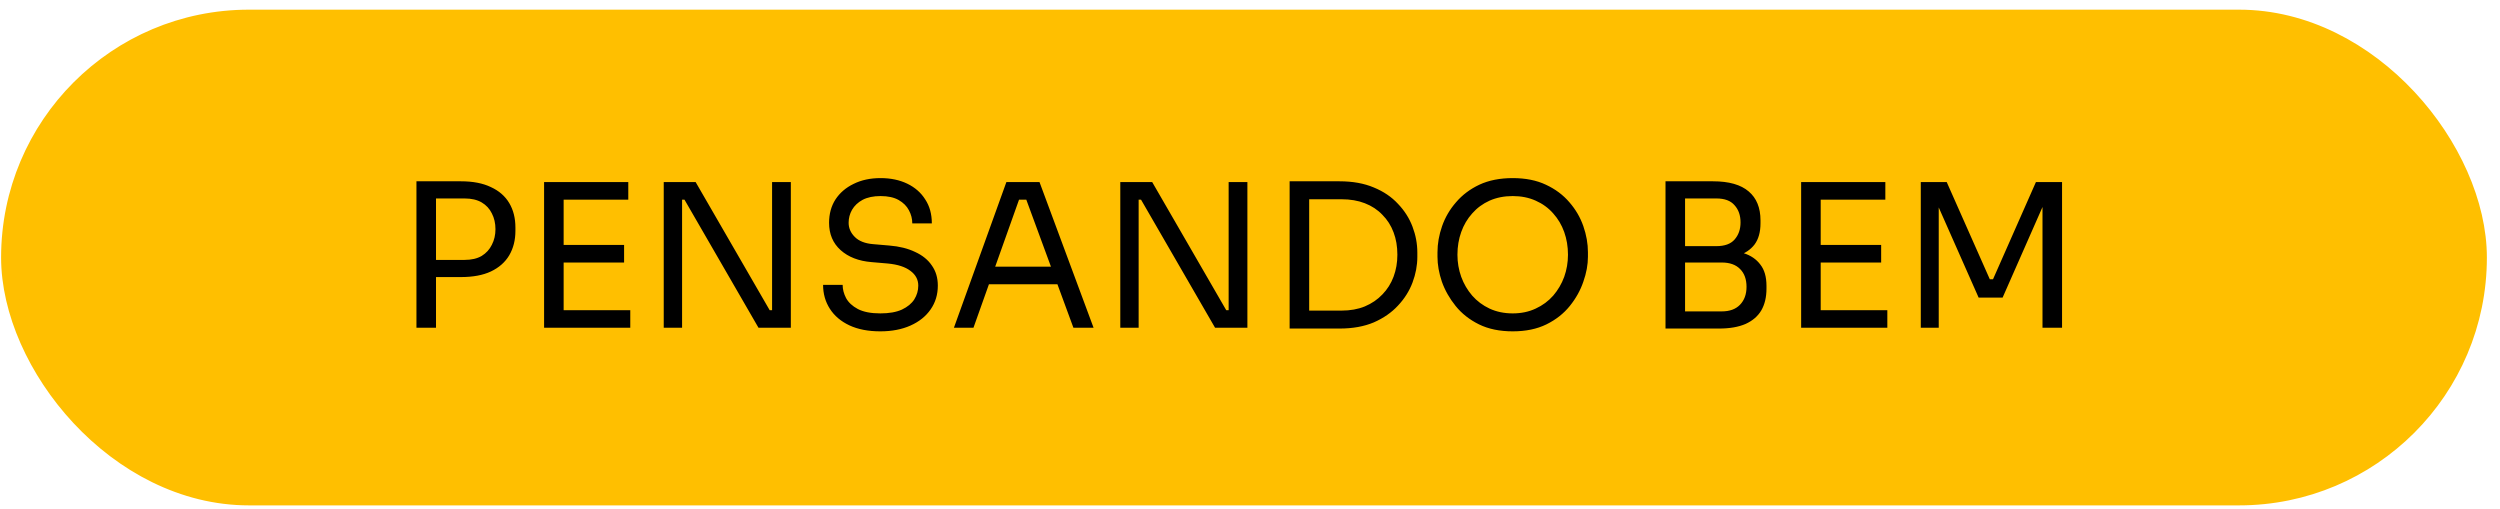 <svg xmlns="http://www.w3.org/2000/svg" width="162" height="33" viewBox="0 0 162 33" fill="none"><rect x="0.515" y="1.07" width="160.191" height="31.235" rx="15.617" fill="#FFBF00" stroke="#FFBF00" stroke-width="0.887"></rect><path d="M27.994 17.954V16.842H30.102C30.55 16.842 30.921 16.756 31.214 16.584C31.507 16.403 31.727 16.161 31.873 15.86C32.029 15.558 32.106 15.222 32.106 14.851C32.106 14.472 32.029 14.131 31.873 13.83C31.727 13.528 31.507 13.291 31.214 13.118C30.921 12.946 30.55 12.86 30.102 12.86H27.994V11.748H29.869C30.645 11.748 31.291 11.873 31.809 12.123C32.335 12.364 32.731 12.709 32.998 13.157C33.266 13.606 33.399 14.136 33.399 14.748V14.955C33.399 15.558 33.266 16.088 32.998 16.545C32.731 16.993 32.335 17.342 31.809 17.592C31.291 17.834 30.645 17.954 29.869 17.954H27.994ZM26.986 21.239V11.748H28.253V21.239H26.986ZM35.257 21.239V11.8H36.524V21.239H35.257ZM36.265 21.239V20.101H40.842V21.239H36.265ZM36.265 17.011V15.873H40.441V17.011H36.265ZM36.265 12.938V11.8H40.713V12.938H36.265ZM43.01 21.239V11.8H45.078L49.875 20.101H50.289L50.031 20.334V11.8H51.246V21.239H49.151L44.354 12.938H43.941L44.199 12.705V21.239H43.01ZM57.047 21.471C56.263 21.471 55.594 21.342 55.043 21.084C54.491 20.825 54.069 20.467 53.776 20.01C53.483 19.553 53.336 19.036 53.336 18.459H54.603C54.603 18.743 54.676 19.028 54.823 19.312C54.978 19.596 55.232 19.834 55.586 20.023C55.948 20.213 56.435 20.308 57.047 20.308C57.616 20.308 58.081 20.226 58.443 20.062C58.805 19.89 59.073 19.67 59.245 19.403C59.417 19.127 59.504 18.829 59.504 18.51C59.504 18.122 59.336 17.804 58.999 17.554C58.663 17.295 58.172 17.136 57.525 17.075L56.478 16.985C55.642 16.916 54.974 16.657 54.474 16.209C53.974 15.761 53.724 15.17 53.724 14.437C53.724 13.86 53.862 13.356 54.138 12.925C54.422 12.494 54.814 12.157 55.314 11.916C55.814 11.666 56.396 11.541 57.06 11.541C57.715 11.541 58.292 11.662 58.792 11.903C59.292 12.145 59.68 12.485 59.956 12.925C60.241 13.356 60.383 13.873 60.383 14.476H59.116C59.116 14.175 59.042 13.89 58.896 13.623C58.758 13.356 58.538 13.136 58.236 12.963C57.935 12.791 57.542 12.705 57.06 12.705C56.594 12.705 56.206 12.787 55.896 12.95C55.594 13.114 55.366 13.33 55.211 13.597C55.064 13.856 54.991 14.136 54.991 14.437C54.991 14.782 55.125 15.088 55.392 15.355C55.659 15.623 56.056 15.778 56.581 15.821L57.629 15.911C58.275 15.963 58.831 16.101 59.297 16.325C59.771 16.541 60.133 16.834 60.383 17.204C60.642 17.567 60.771 18.002 60.771 18.51C60.771 19.088 60.616 19.601 60.305 20.049C59.995 20.497 59.56 20.846 58.999 21.096C58.439 21.346 57.788 21.471 57.047 21.471ZM61.813 21.239L65.213 11.8H67.36L70.864 21.239H69.558L66.39 12.627L67.011 12.938H65.485L66.144 12.627L63.08 21.239H61.813ZM63.843 18.42L64.27 17.282H68.343L68.769 18.42H63.843ZM72.595 21.239V11.8H74.663L79.461 20.101H79.874L79.616 20.334V11.8H80.831V21.239H78.737L73.939 12.938H73.526L73.784 12.705V21.239H72.595ZM84.576 21.29V20.127H86.929C87.498 20.127 88.003 20.036 88.442 19.855C88.891 19.666 89.27 19.407 89.58 19.079C89.899 18.752 90.14 18.368 90.304 17.928C90.468 17.489 90.55 17.015 90.55 16.506C90.55 15.972 90.468 15.489 90.304 15.058C90.14 14.618 89.899 14.239 89.58 13.92C89.27 13.593 88.891 13.343 88.442 13.17C88.003 12.998 87.498 12.912 86.929 12.912H84.576V11.748H86.8C87.653 11.748 88.395 11.882 89.024 12.149C89.653 12.407 90.175 12.761 90.589 13.209C91.011 13.649 91.326 14.144 91.533 14.696C91.739 15.239 91.843 15.795 91.843 16.364V16.648C91.843 17.2 91.739 17.752 91.533 18.303C91.326 18.855 91.011 19.355 90.589 19.803C90.175 20.252 89.653 20.614 89.024 20.89C88.395 21.157 87.653 21.29 86.8 21.29H84.576ZM83.568 21.29V11.748H84.835V21.29H83.568ZM98.024 21.471C97.179 21.471 96.451 21.32 95.838 21.019C95.227 20.717 94.722 20.321 94.326 19.829C93.929 19.338 93.632 18.812 93.433 18.252C93.244 17.692 93.149 17.153 93.149 16.636V16.351C93.149 15.791 93.248 15.226 93.446 14.657C93.645 14.088 93.946 13.571 94.352 13.106C94.757 12.632 95.261 12.252 95.864 11.968C96.476 11.683 97.196 11.541 98.024 11.541C98.851 11.541 99.567 11.683 100.17 11.968C100.782 12.252 101.291 12.632 101.696 13.106C102.101 13.571 102.403 14.088 102.601 14.657C102.799 15.226 102.898 15.791 102.898 16.351V16.636C102.898 17.153 102.799 17.692 102.601 18.252C102.411 18.812 102.118 19.338 101.722 19.829C101.325 20.321 100.821 20.717 100.209 21.019C99.597 21.32 98.868 21.471 98.024 21.471ZM98.024 20.308C98.575 20.308 99.071 20.204 99.511 19.997C99.959 19.791 100.338 19.51 100.648 19.157C100.959 18.795 101.196 18.39 101.36 17.942C101.523 17.485 101.605 17.006 101.605 16.506C101.605 15.98 101.523 15.489 101.36 15.032C101.196 14.575 100.959 14.175 100.648 13.83C100.338 13.476 99.959 13.2 99.511 13.002C99.071 12.804 98.575 12.705 98.024 12.705C97.472 12.705 96.972 12.804 96.524 13.002C96.084 13.2 95.709 13.476 95.399 13.83C95.088 14.175 94.852 14.575 94.688 15.032C94.524 15.489 94.442 15.98 94.442 16.506C94.442 17.006 94.524 17.485 94.688 17.942C94.852 18.39 95.088 18.795 95.399 19.157C95.709 19.51 96.084 19.791 96.524 19.997C96.972 20.204 97.472 20.308 98.024 20.308ZM108.934 21.29V20.178H111.571C112.08 20.178 112.472 20.036 112.748 19.752C113.033 19.459 113.175 19.071 113.175 18.588C113.175 18.097 113.037 17.713 112.761 17.437C112.485 17.153 112.089 17.011 111.571 17.011H108.934V16.183H111.39C111.994 16.183 112.524 16.256 112.981 16.403C113.446 16.549 113.808 16.795 114.067 17.14C114.334 17.476 114.468 17.937 114.468 18.523V18.704C114.468 19.256 114.356 19.726 114.132 20.114C113.908 20.493 113.567 20.786 113.11 20.993C112.653 21.191 112.08 21.29 111.39 21.29H108.934ZM107.925 21.29V11.748H109.192V21.29H107.925ZM108.934 16.778V15.95H111.222C111.757 15.95 112.149 15.808 112.399 15.524C112.658 15.23 112.787 14.86 112.787 14.412C112.787 13.955 112.658 13.584 112.399 13.3C112.149 13.007 111.757 12.86 111.222 12.86H108.934V11.748H111.003C112.037 11.748 112.808 11.968 113.317 12.407C113.826 12.838 114.08 13.463 114.08 14.282V14.463C114.08 15.041 113.951 15.502 113.692 15.847C113.433 16.183 113.071 16.424 112.606 16.571C112.149 16.709 111.615 16.778 111.003 16.778H108.934ZM116.714 21.239V11.8H117.981V21.239H116.714ZM117.722 21.239V20.101H122.299V21.239H117.722ZM117.722 17.011V15.873H121.899V17.011H117.722ZM117.722 12.938V11.8H122.17V12.938H117.722ZM124.467 21.239V11.8H126.148L128.94 18.097H129.147L131.927 11.8H133.621V21.239H132.354V13.183L132.444 13.209L129.768 19.286H128.216L125.527 13.209L125.63 13.183V21.239H124.467Z" fill="black"></path></svg>